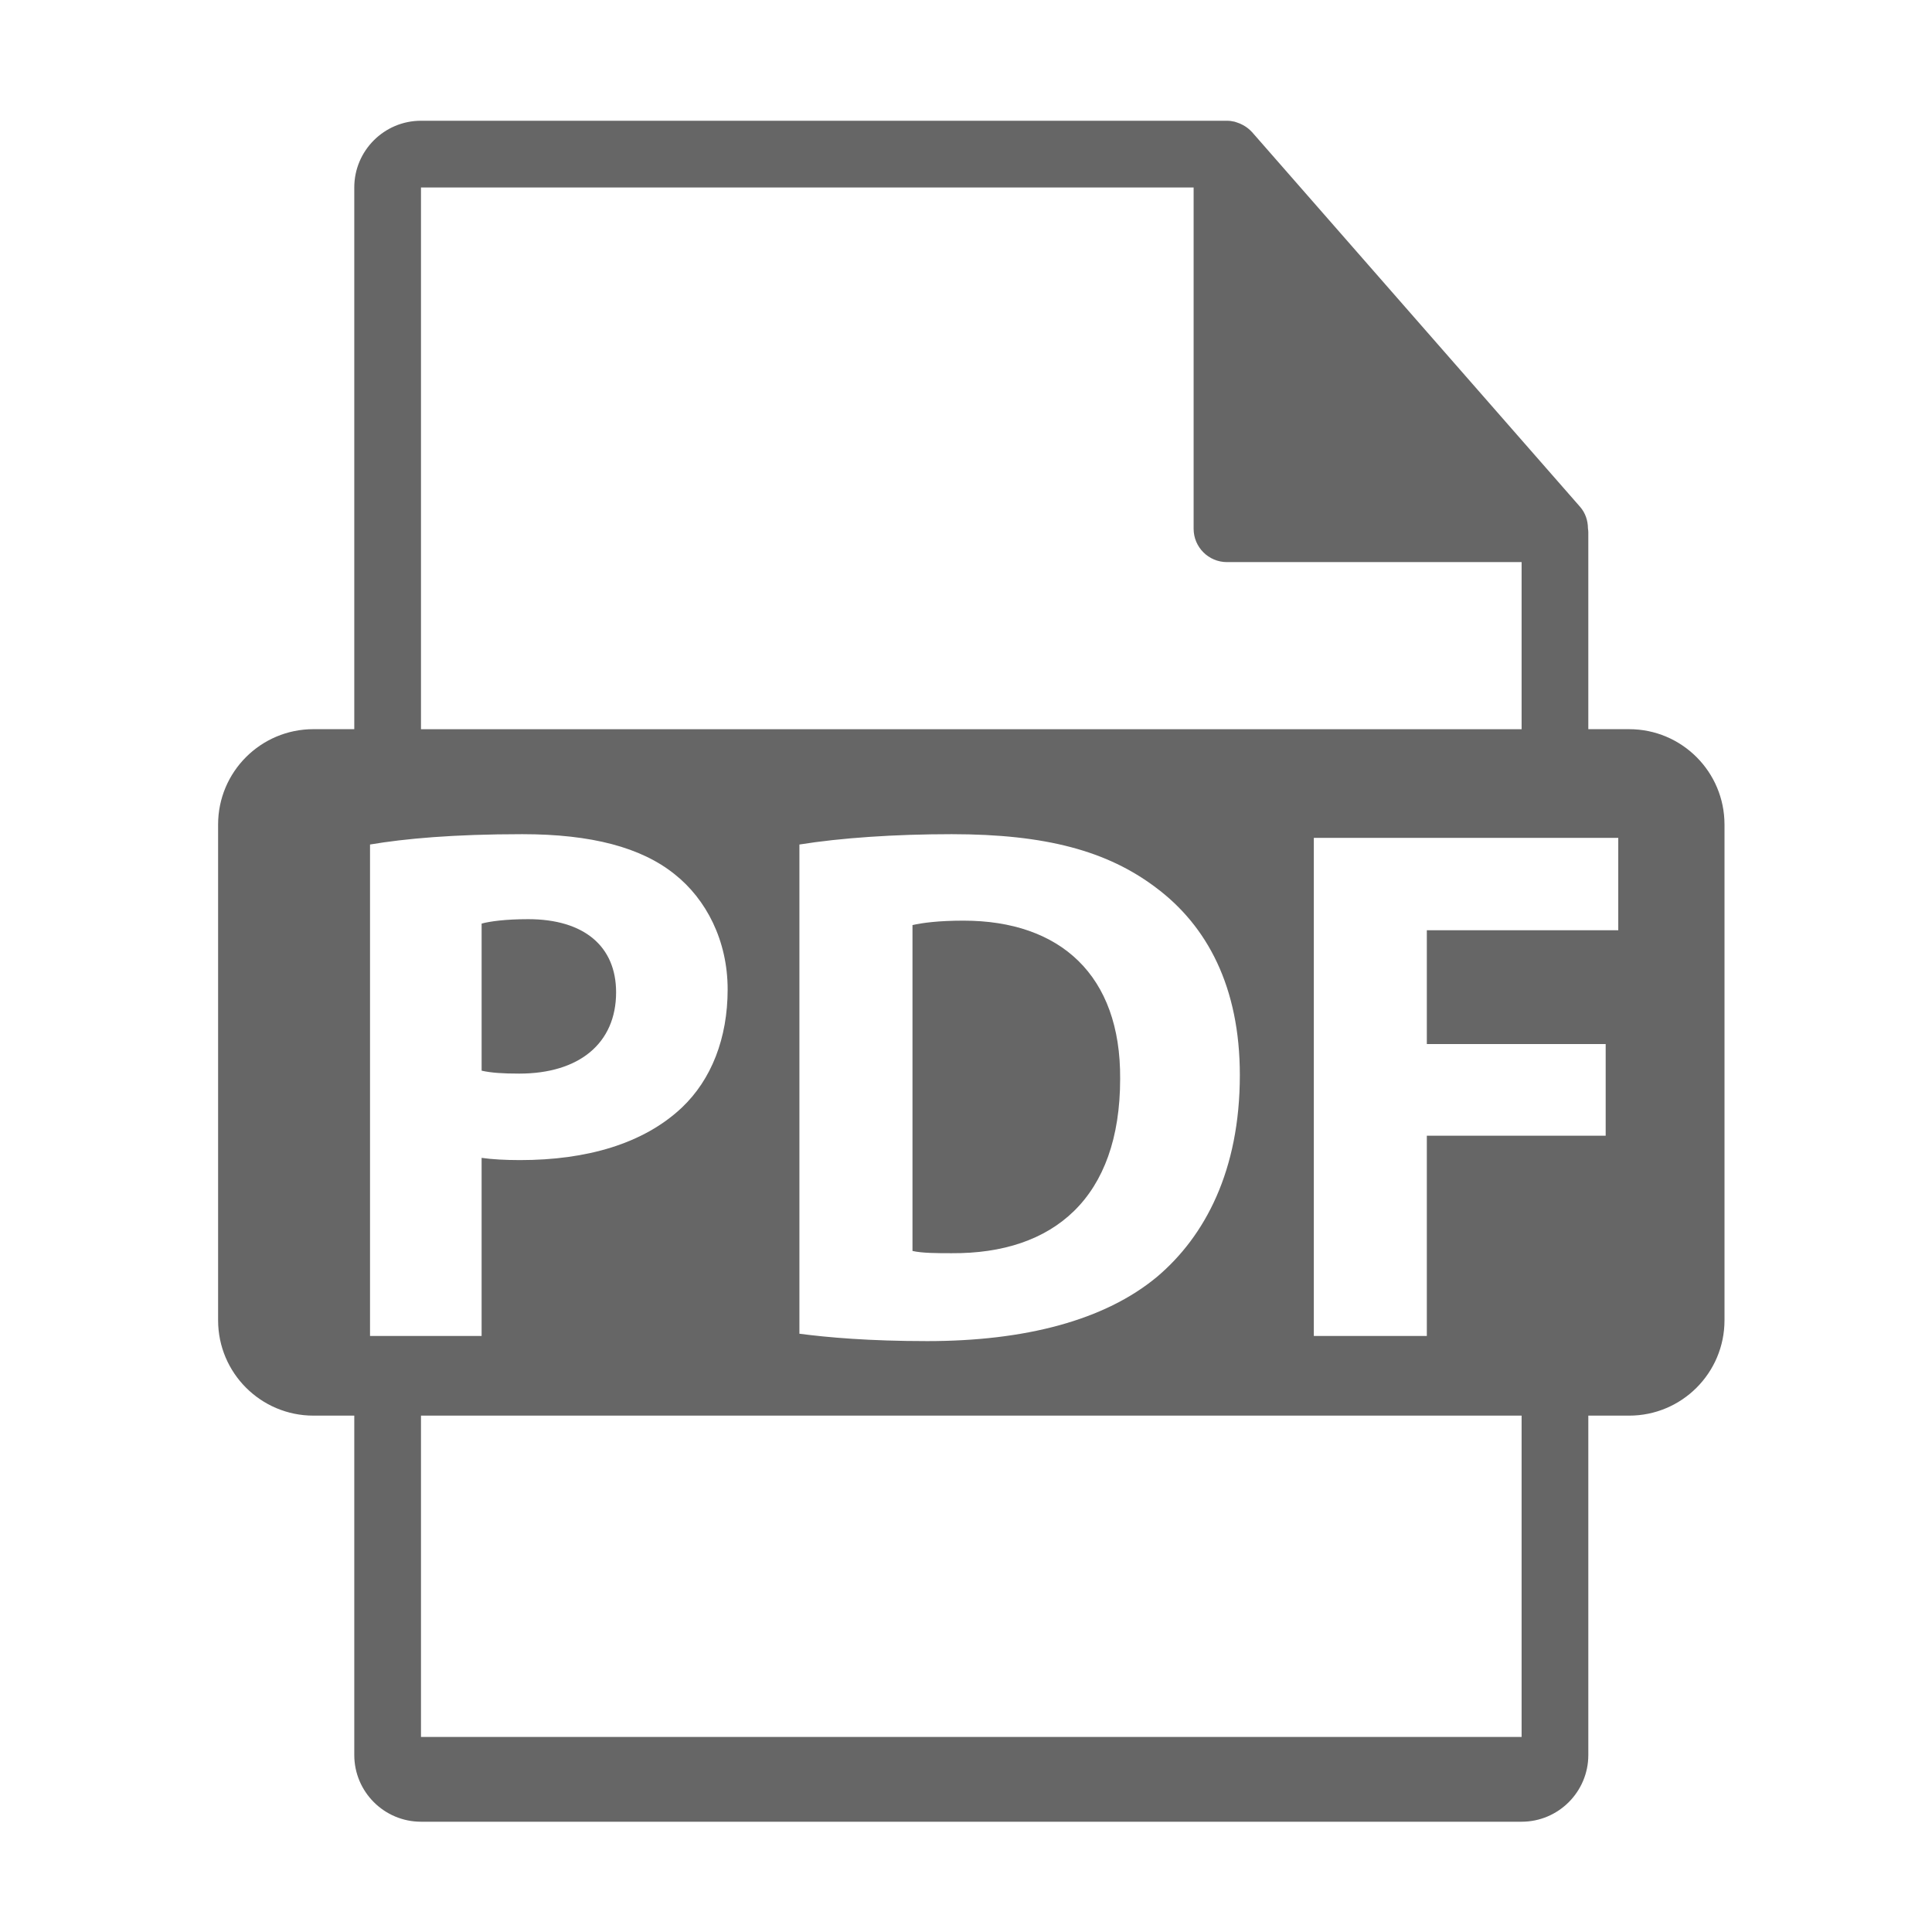 ﻿<?xml version='1.0' encoding='UTF-8'?>
<svg viewBox="-3.603 -2 32 32" xmlns="http://www.w3.org/2000/svg" xmlns:xlink="http://www.w3.org/1999/xlink">
  <g id="Capa_1" transform="translate(-1.602, -4.95910644104924E-07)" style="enable-background:new 0 0 550.801 550.801">
    <g transform="matrix(0.055, 0, 0, 0.055, 0, 0)">
      <g transform="matrix(0.93, 0, 0, 0.93, 0, 0)">
        <g>
          <path d="M160.381, 282.225C160.381, 267.393 150.082, 258.541 131.907, 258.541C124.493, 258.541 119.47, 259.256 116.836, 259.973L116.836, 307.6C119.95, 308.307 123.778, 308.549 129.028, 308.549C148.419, 308.549 160.381, 298.74 160.381, 282.225z" fill="#FF8800" style="fill:#666666" />
        </g>
      </g>
    </g>
  </g>
  <g id="Capa_1" transform="translate(-1.602, -4.57763672301326E-07)" style="enable-background:new 0 0 550.801 550.801">
    <g transform="matrix(0.055, 0, 0, 0.055, 0, 0)">
      <g transform="matrix(0.93, 0, 0, 0.93, 0, 0)">
        <g>
          <path d="M272.875, 259.019C264.73, 259.019 259.478, 259.736 256.356, 260.454L256.356, 365.977C259.472, 366.706 264.498, 366.706 269.046, 366.706C302.063, 366.937 323.6, 348.76 323.6, 310.232C323.842, 276.719 304.215, 259.019 272.875, 259.019z" fill="#FF8800" style="fill:#666666" />
        </g>
      </g>
    </g>
  </g>
  <g id="Capa_1" transform="translate(-1.602, 0)" style="enable-background:new 0 0 550.801 550.801">
    <g transform="matrix(0.055, 0, 0, 0.055, 0, 0)">
      <g transform="matrix(0.93, 0, 0, 0.93, 0, 0)">
        <g>
          <path d="M488.426, 197.019L475.2, 197.019L475.2, 133.203C475.2, 132.805 475.137, 132.404 475.084, 132.001C475.063, 129.467 474.257, 126.978 472.522, 125.006L366.325, 3.694C366.293, 3.663 366.262, 3.652 366.24, 3.618C365.607, 2.911 364.869, 2.323 364.089, 1.814C363.858, 1.659 363.625, 1.529 363.383, 1.395C362.707, 1.026 361.99, 0.72 361.252, 0.499C361.052, 0.443 360.872, 0.361 360.672, 0.309C359.87, 0.119 359.037, 0 358.193, 0L97.2, 0C85.282, 0 75.6, 9.693 75.6, 21.601L75.6, 197.014L62.377, 197.014C45.328, 197.014 31.504, 210.832 31.504, 227.887L31.504, 388.432C31.504, 405.475 45.328, 419.302 62.377, 419.302L75.601, 419.302L75.601, 529.2C75.601, 541.107 85.283, 550.801 97.201, 550.801L453.601, 550.801C465.508, 550.801 475.201, 541.108 475.201, 529.2L475.201, 419.302L488.427, 419.302C505.471, 419.302 519.298, 405.475 519.298, 388.432L519.298, 227.892C519.297, 210.838 505.47, 197.019 488.426, 197.019zM97.2, 21.605L347.393, 21.605L347.393, 132.118C347.393, 138.085 352.234, 142.918 358.193, 142.918L453.6, 142.918L453.6, 197.026L97.2, 197.026L97.2, 21.605zM362.359, 309.023C362.359, 339.899 351.116, 361.188 335.539, 374.356C318.568, 388.473 292.719, 395.17 261.143, 395.17C242.243, 395.17 228.846, 393.973 219.742, 392.781L219.742, 234.365C233.141, 232.216 250.62, 231.019 269.046, 231.019C299.658, 231.019 319.524, 236.527 335.085, 248.245C351.828, 260.69 362.359, 280.547 362.359, 309.023zM80.7, 393.499L80.7, 234.365C91.941, 232.461 107.742, 231.019 129.996, 231.019C152.487, 231.019 168.523, 235.327 179.287, 243.947C189.579, 252.078 196.502, 265.481 196.502, 281.275C196.502, 297.074 191.252, 310.473 181.673, 319.56C169.231, 331.288 150.808, 336.556 129.266, 336.556C124.488, 336.556 120.166, 336.313 116.831, 335.833L116.831, 393.503L80.7, 393.503L80.7, 393.499zM453.601, 523.353L97.2, 523.353L97.2, 419.302L453.6, 419.302L453.6, 523.353zM484.898, 262.127L422.909, 262.127L422.909, 298.978L480.822, 298.978L480.822, 328.652L422.909, 328.652L422.909, 393.5L386.316, 393.5L386.316, 232.216L484.898, 232.216L484.898, 262.127z" fill="#FF8800" style="fill:#666666" />
        </g>
      </g>
    </g>
  </g>
</svg>